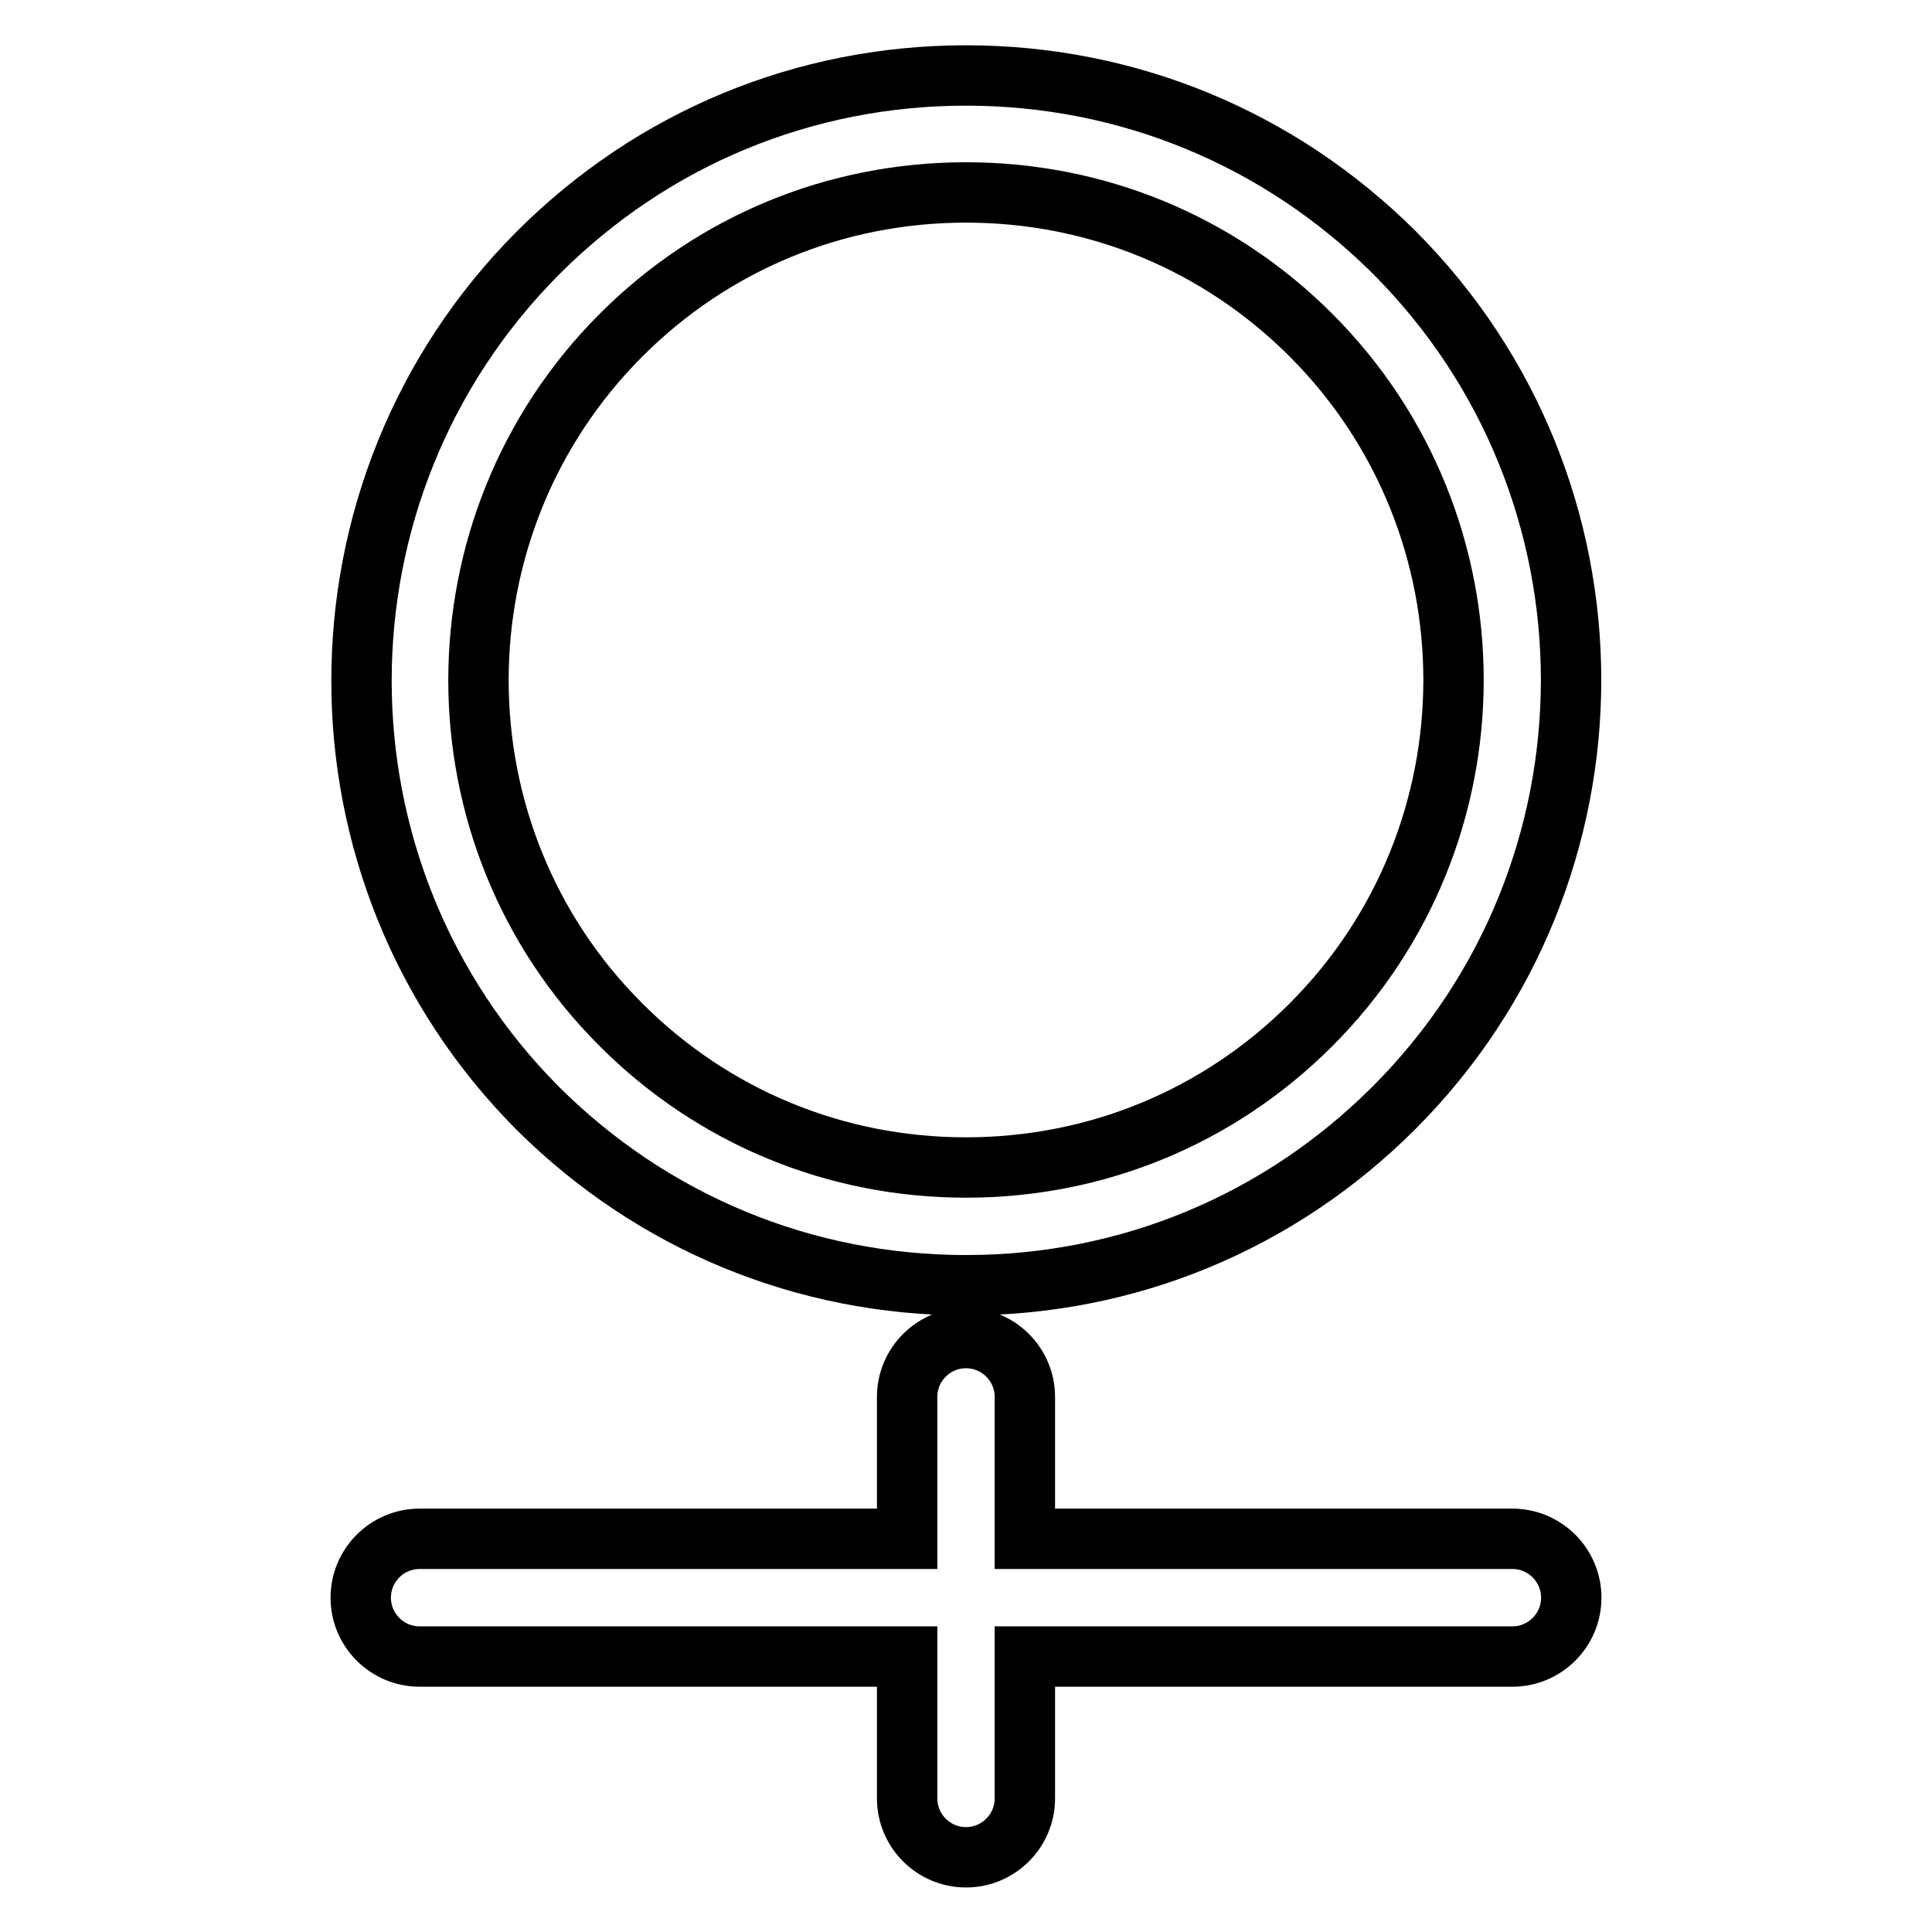 <?xml version="1.0" encoding="utf-8"?>
<!-- Svg Vector Icons : http://www.onlinewebfonts.com/icon -->
<!DOCTYPE svg PUBLIC "-//W3C//DTD SVG 1.1//EN" "http://www.w3.org/Graphics/SVG/1.1/DTD/svg11.dtd">
<svg version="1.1" xmlns="http://www.w3.org/2000/svg" xmlns:xlink="http://www.w3.org/1999/xlink" x="0px" y="0px" viewBox="0 0 256 256" enable-background="new 0 0 256 256" xml:space="preserve">
<g> <path stroke-width="8" fill-opacity="0" stroke="#000000"  d="M128,170.3c21.4,0,41.5-8.3,56.7-23.5c31.3-31.3,31.3-82.1,0-113.4C169.5,18.3,149.4,10,128,10 c-21.4,0-41.5,8.3-56.7,23.5c-31.2,31.3-31.2,82.1,0,113.4C86.5,162,106.6,170.3,128,170.3z M82.3,44.4 c12.2-12.2,28.4-18.9,45.7-18.9s33.5,6.7,45.7,18.9c25.2,25.2,25.2,66.2,0,91.4c-12.2,12.2-28.4,18.9-45.7,18.9 c-17.3,0-33.5-6.7-45.7-18.9C57.1,110.7,57.1,69.6,82.3,44.4z M200.4,203.9h-64.6l0-18.8c0-4.3-3.5-7.8-7.8-7.8 c-4.3,0-7.8,3.5-7.8,7.8l0,18.8H55.6c-4.3,0-7.8,3.5-7.8,7.8c0,4.3,3.5,7.8,7.8,7.8h64.6l0,18.8c0,4.3,3.5,7.8,7.8,7.8 c4.3,0,7.8-3.5,7.8-7.8v-18.8h64.6c4.3,0,7.8-3.5,7.8-7.8C208.2,207.4,204.7,203.9,200.4,203.9z"/></g>
</svg>